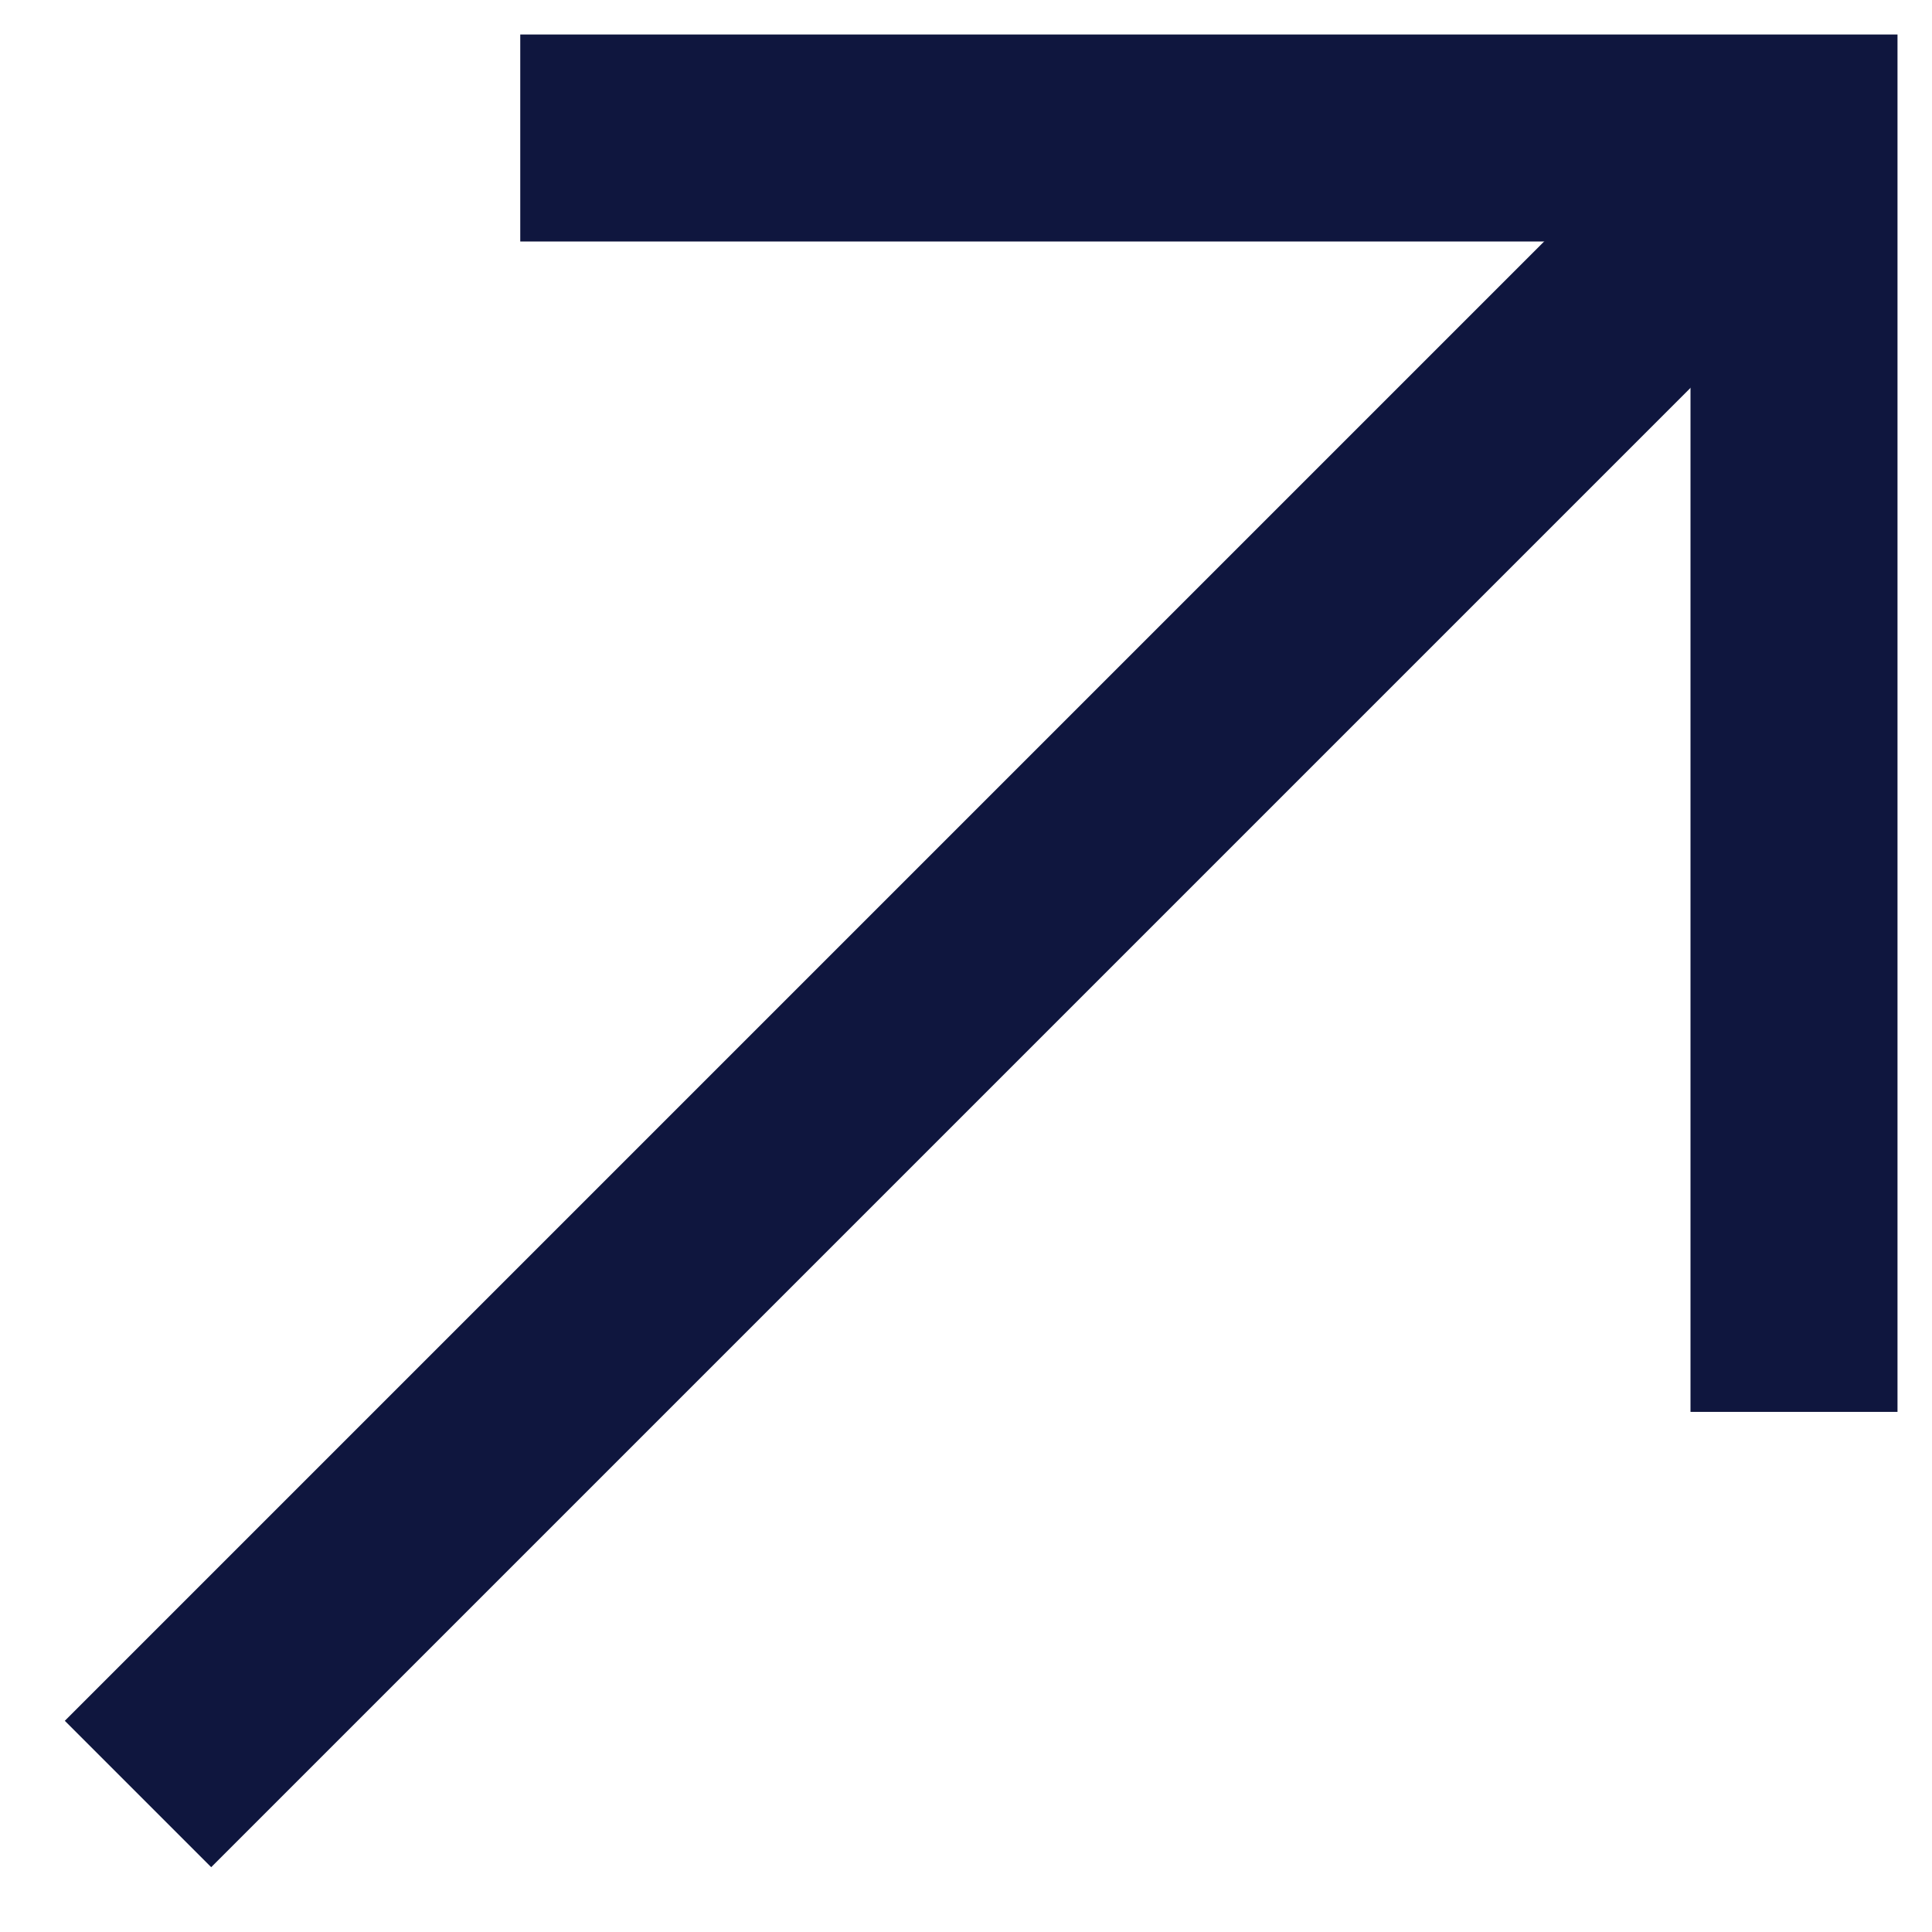 <svg width="14" height="14" viewBox="0 0 14 14" fill="none" xmlns="http://www.w3.org/2000/svg">
<g clip-path="url(#clip0_917_4453)">
<path d="M3.77 1L13 1L13 10.231" stroke="#0F163E" stroke-width="1.5"/>
<path d="M13 1L1 13" stroke="#0F163E" stroke-width="1.5"/>
</g>
<defs>
<clipPath id="clip0_917_4453">
<rect width="14" height="14" fill="white" transform="translate(0 14) rotate(-90)"/>
</clipPath>
</defs>
</svg>
